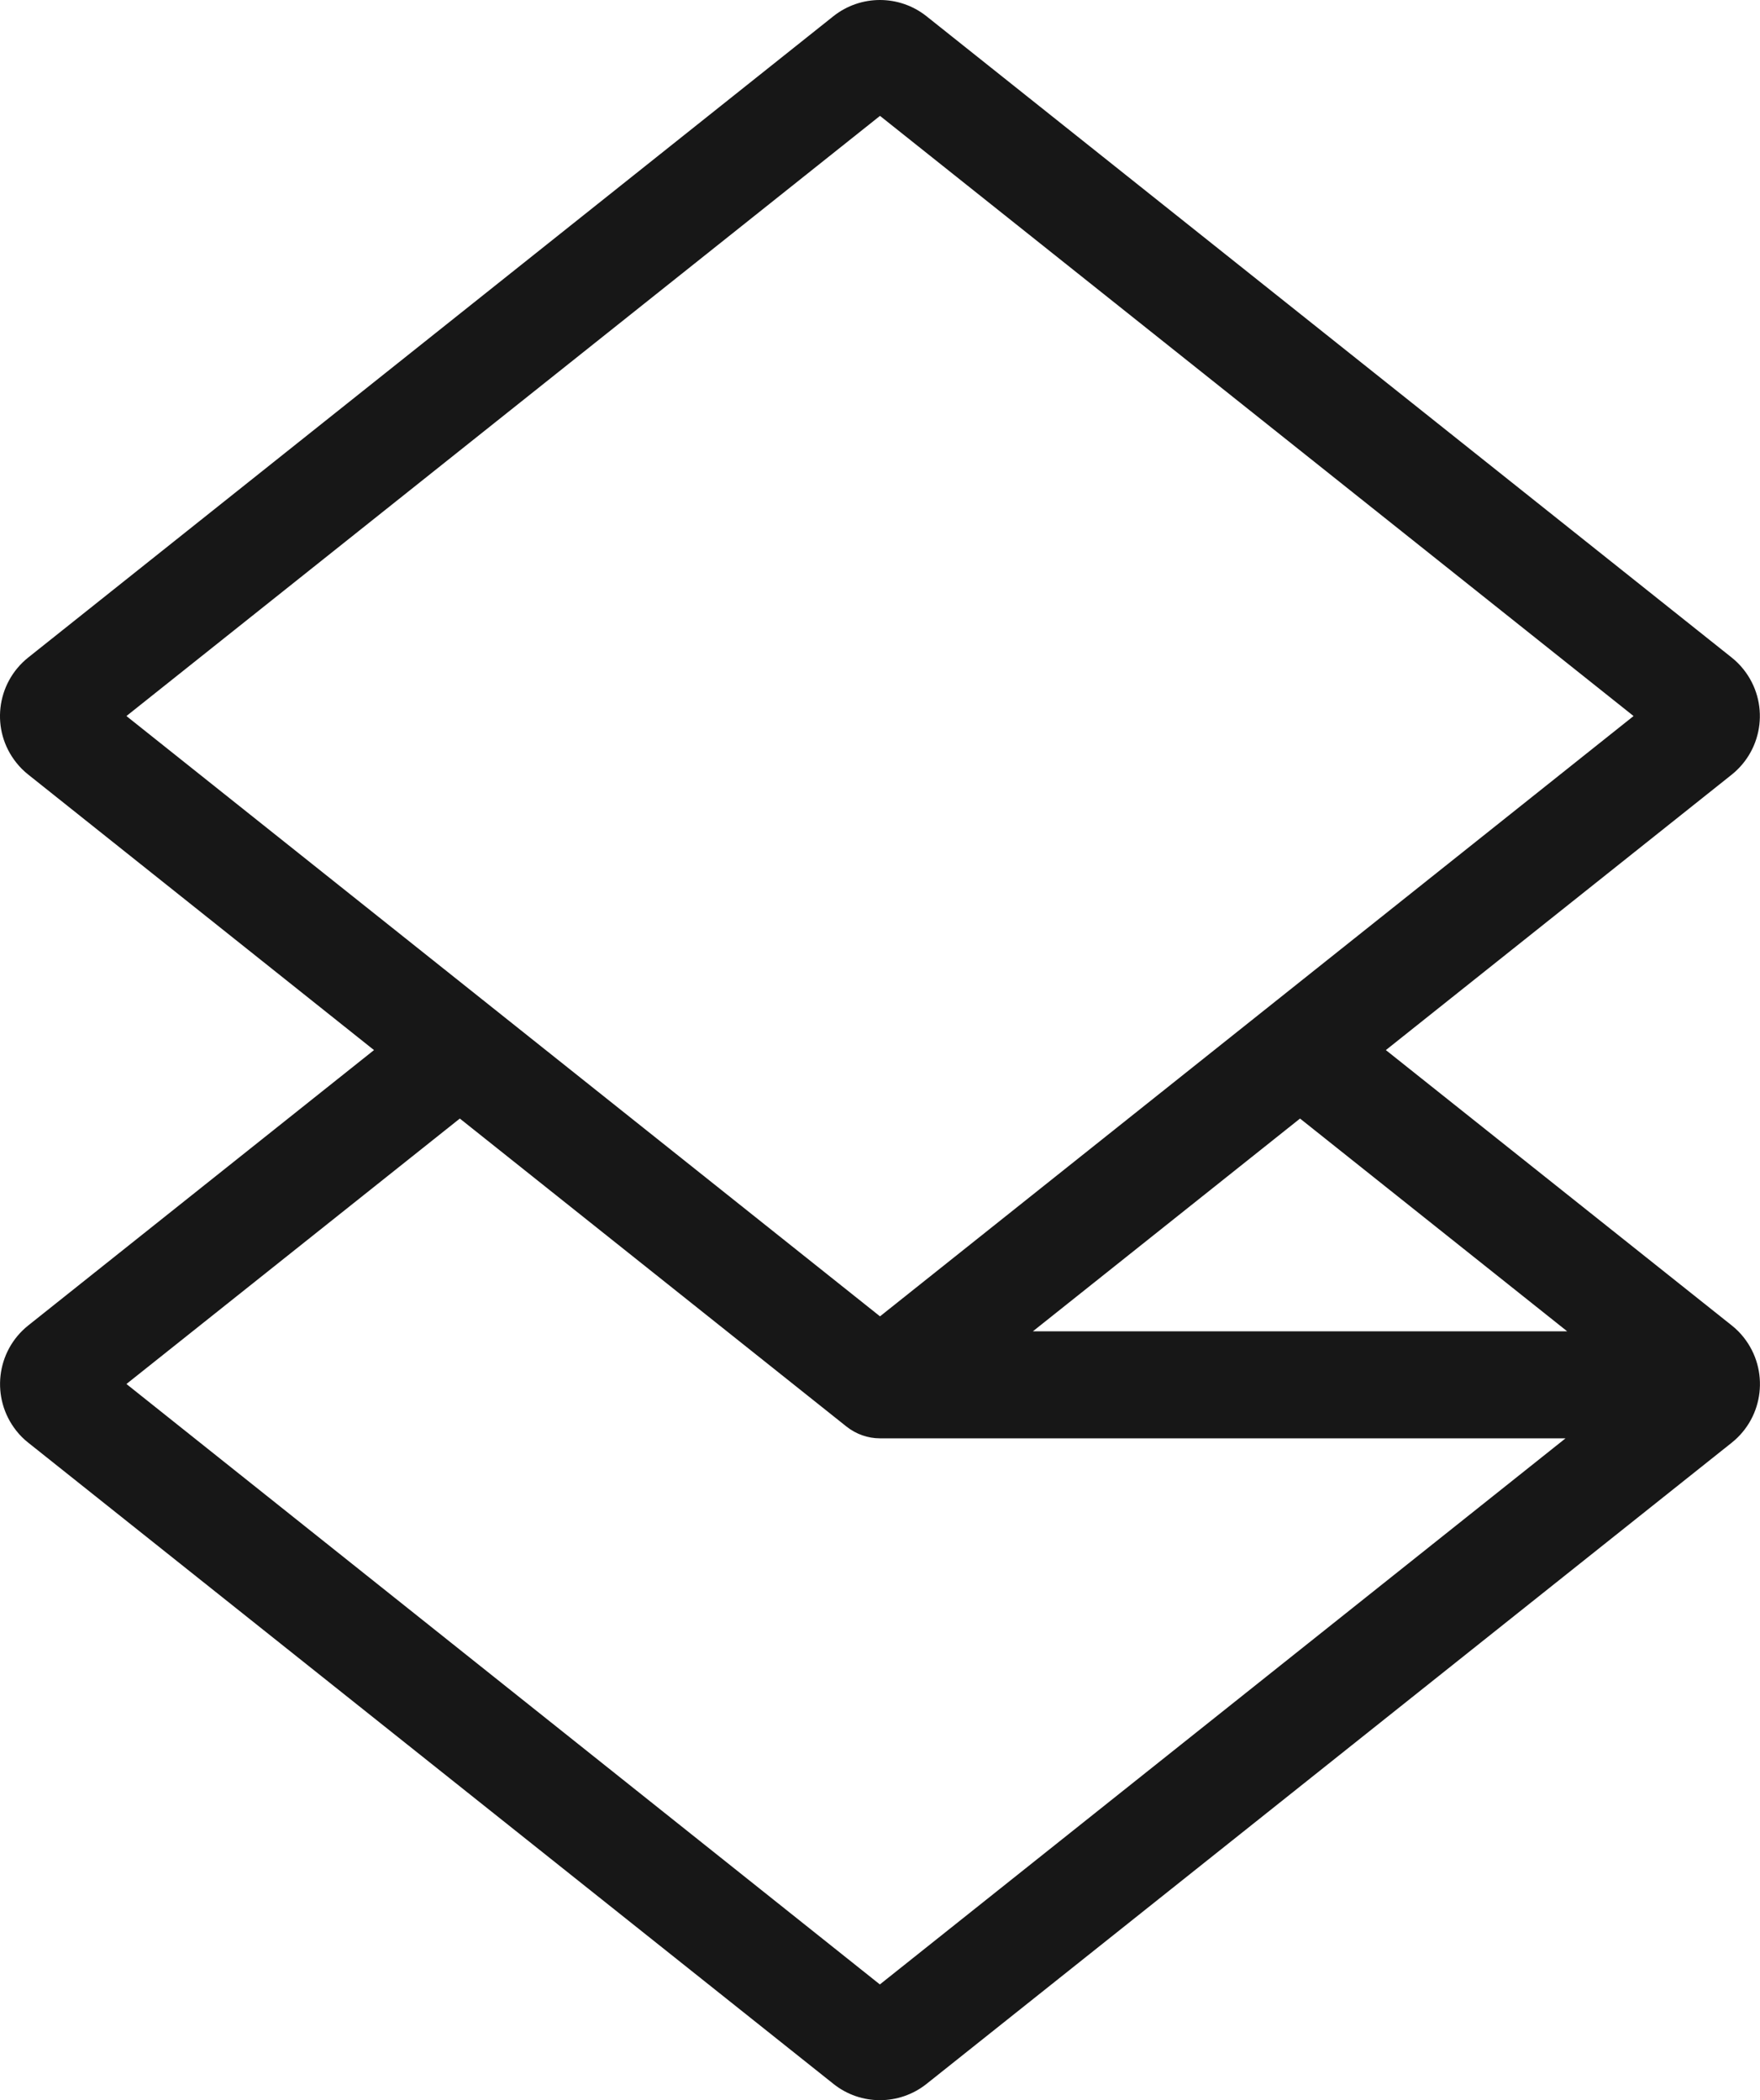 <svg width="1296" height="1546" viewBox="0 0 1296 1546" fill="none" xmlns="http://www.w3.org/2000/svg">
<g clip-path="url(#clip0)">
<path d="M648 969L93.1 527.1L648 85.3L1202.9 527.1L648 969ZM1154 980H760.6L957.3 823.4L1154 980ZM338.6 823.4L623.4 1050.2C630.4 1055.7 639 1058.8 647.9 1058.8H1152.8L647.9 1460.8L93.1 1018.8L338.6 823.4ZM682.3 1534L1275.2 1062C1299 1043 1302.9 1008.4 1284 984.5C1281.4 981.2 1278.5 978.3 1275.2 975.7L1020.5 773L1275.1 570.3C1298.9 551.3 1302.9 516.7 1283.9 492.8C1281.3 489.5 1278.4 486.6 1275.1 484L682.3 12C662.2 -4 633.7 -4 613.6 12L20.8 484C-3 503 -7 537.6 12 561.4C14.6 564.7 17.5 567.6 20.8 570.2L275.4 773L20.8 975.7C-3 994.7 -6.9 1029.3 12 1053.2C14.6 1056.5 17.5 1059.4 20.8 1062L613.7 1534C633.7 1550 662.2 1550 682.3 1534Z" fill="#171717"/>
</g>
<defs>
<clipPath id="clip0">
<rect width="1296" height="1546" fill="white"/>
</clipPath>
</defs>
</svg>
